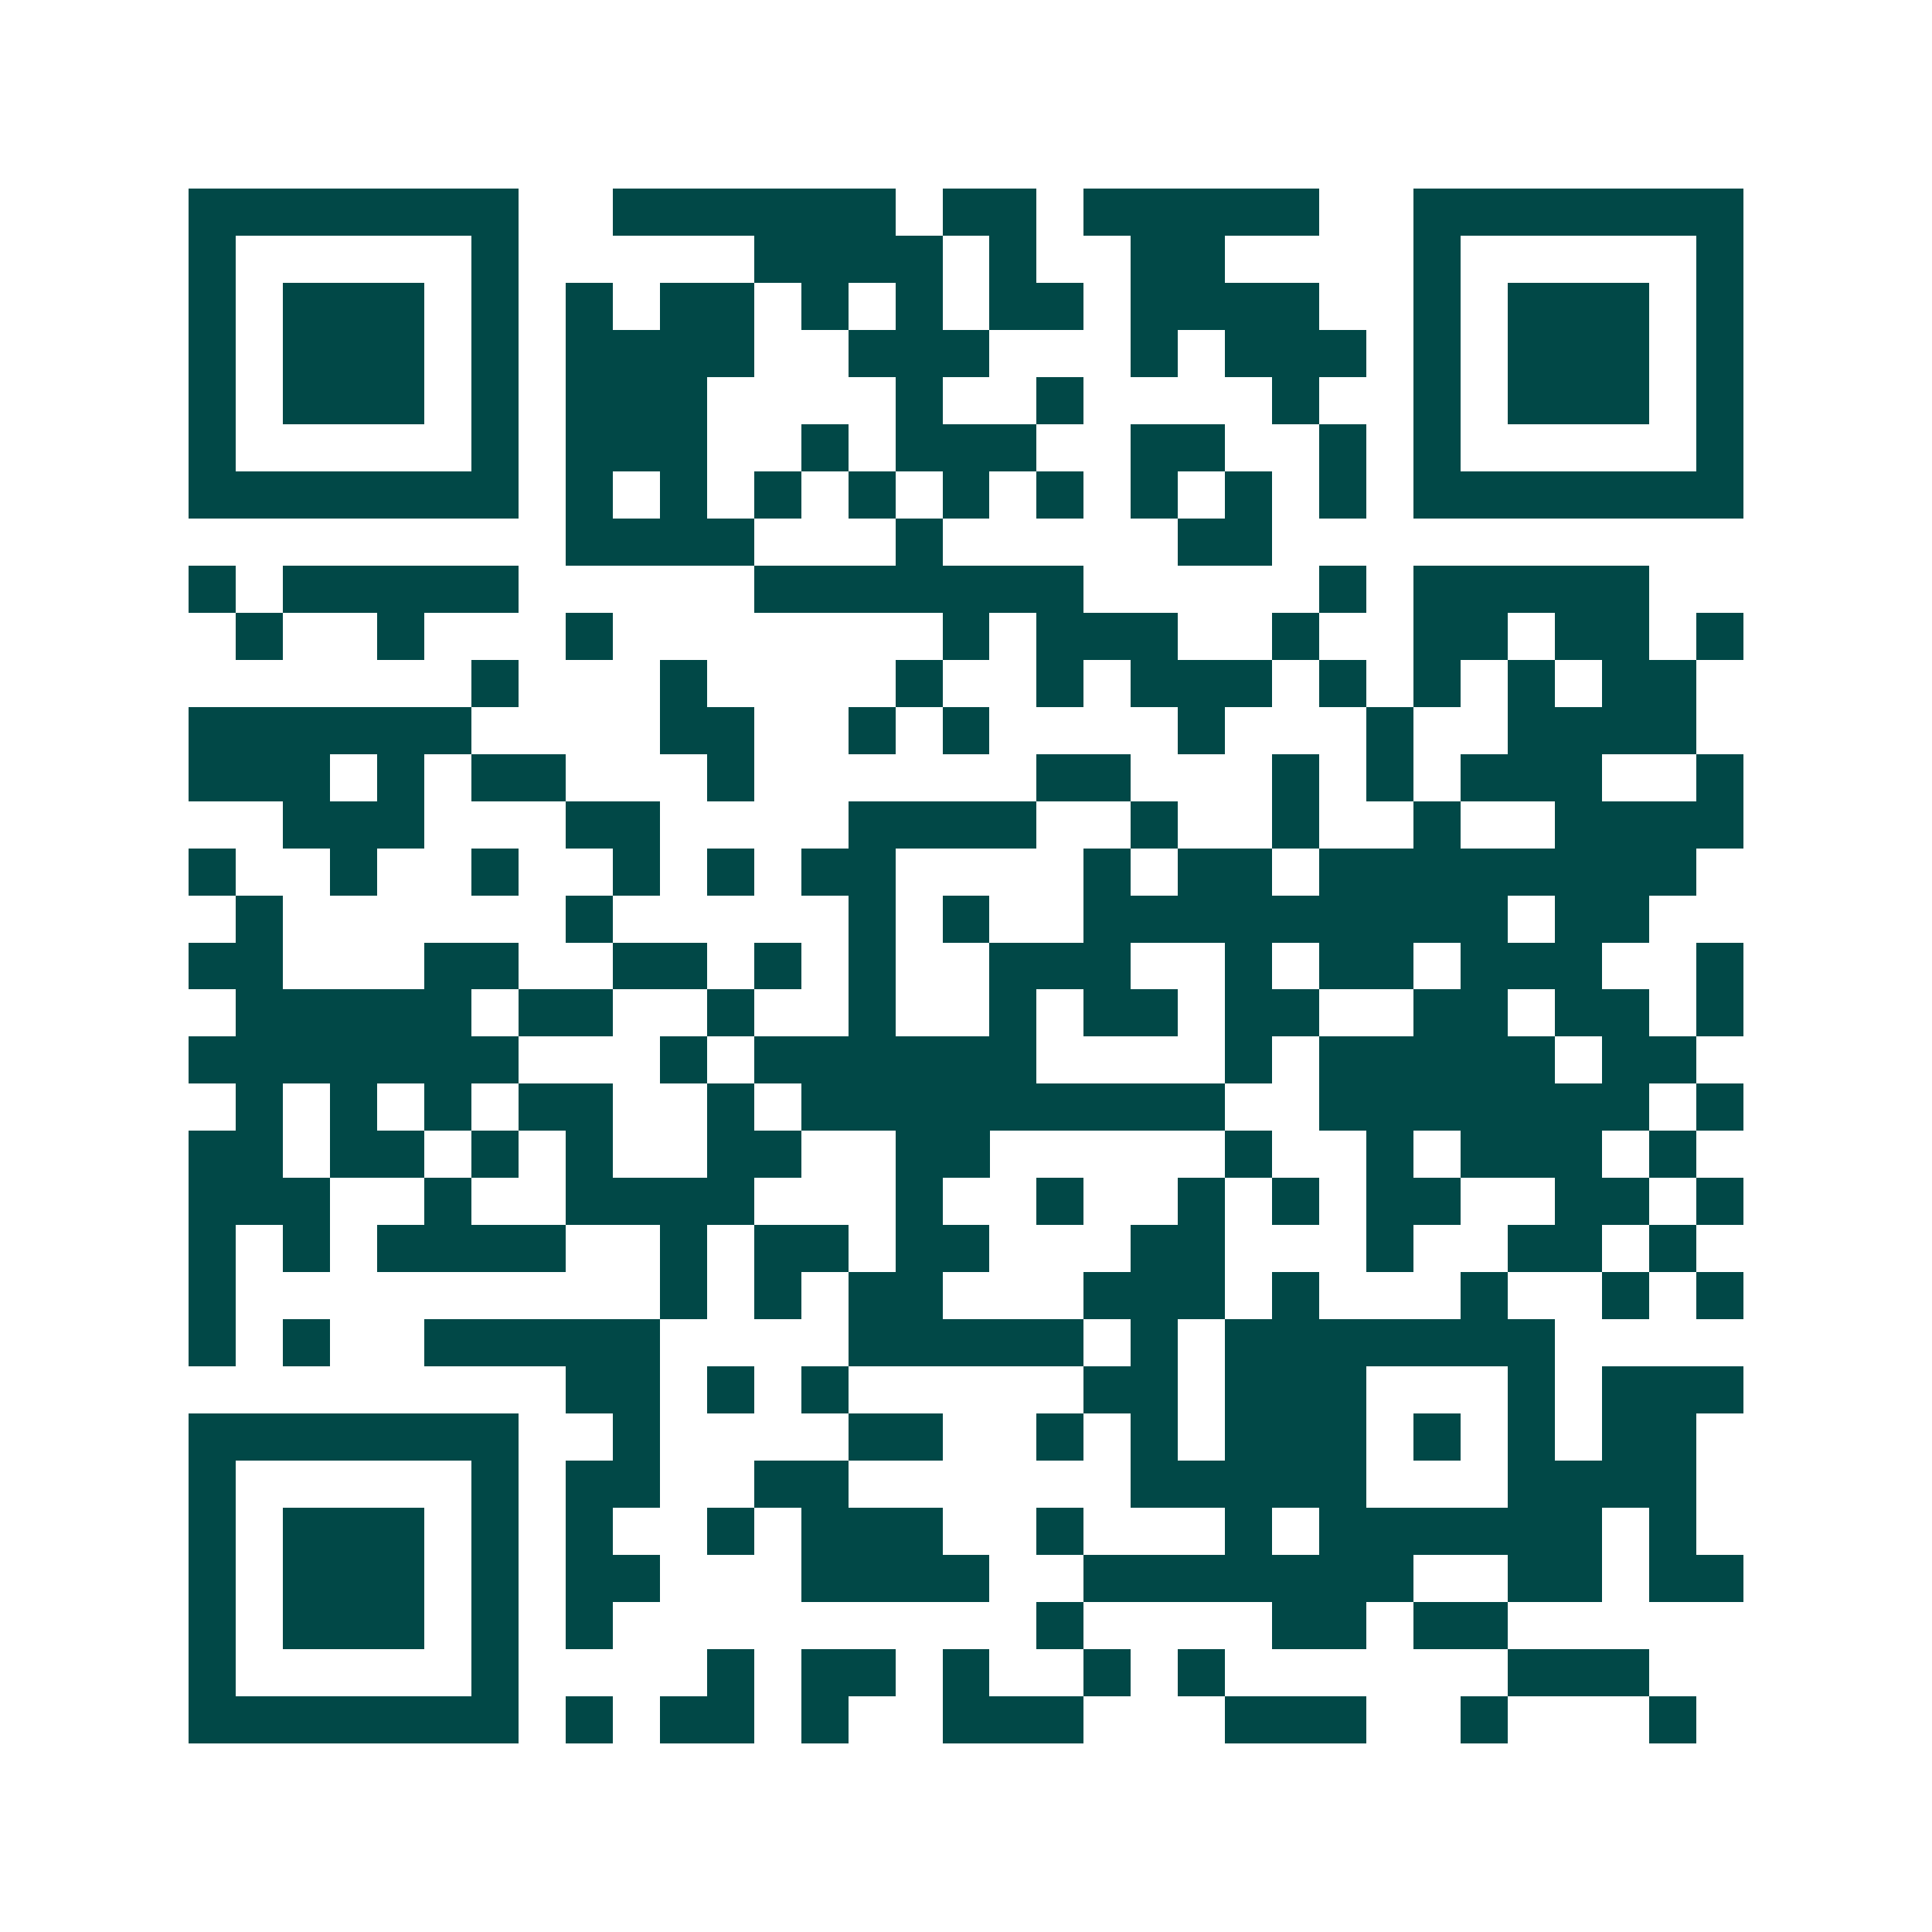 <svg xmlns="http://www.w3.org/2000/svg" width="200" height="200" viewBox="0 0 41 41" shape-rendering="crispEdges"><path fill="#ffffff" d="M0 0h41v41H0z"/><path stroke="#014847" d="M4 4.5h7m2 0h6m1 0h2m1 0h5m2 0h7M4 5.5h1m5 0h1m5 0h4m1 0h1m2 0h2m4 0h1m5 0h1M4 6.5h1m1 0h3m1 0h1m1 0h1m1 0h2m1 0h1m1 0h1m1 0h2m1 0h4m2 0h1m1 0h3m1 0h1M4 7.5h1m1 0h3m1 0h1m1 0h4m2 0h3m3 0h1m1 0h3m1 0h1m1 0h3m1 0h1M4 8.5h1m1 0h3m1 0h1m1 0h3m4 0h1m2 0h1m4 0h1m2 0h1m1 0h3m1 0h1M4 9.5h1m5 0h1m1 0h3m2 0h1m1 0h3m2 0h2m2 0h1m1 0h1m5 0h1M4 10.5h7m1 0h1m1 0h1m1 0h1m1 0h1m1 0h1m1 0h1m1 0h1m1 0h1m1 0h1m1 0h7M12 11.5h4m3 0h1m5 0h2M4 12.5h1m1 0h5m5 0h7m5 0h1m1 0h5M5 13.5h1m2 0h1m3 0h1m7 0h1m1 0h3m2 0h1m2 0h2m1 0h2m1 0h1M10 14.5h1m3 0h1m4 0h1m2 0h1m1 0h3m1 0h1m1 0h1m1 0h1m1 0h2M4 15.5h6m4 0h2m2 0h1m1 0h1m4 0h1m3 0h1m2 0h4M4 16.5h3m1 0h1m1 0h2m3 0h1m6 0h2m3 0h1m1 0h1m1 0h3m2 0h1M6 17.5h3m3 0h2m4 0h4m2 0h1m2 0h1m2 0h1m2 0h4M4 18.5h1m2 0h1m2 0h1m2 0h1m1 0h1m1 0h2m4 0h1m1 0h2m1 0h8M5 19.5h1m6 0h1m5 0h1m1 0h1m2 0h9m1 0h2M4 20.5h2m3 0h2m2 0h2m1 0h1m1 0h1m2 0h3m2 0h1m1 0h2m1 0h3m2 0h1M5 21.5h5m1 0h2m2 0h1m2 0h1m2 0h1m1 0h2m1 0h2m2 0h2m1 0h2m1 0h1M4 22.5h7m3 0h1m1 0h6m4 0h1m1 0h5m1 0h2M5 23.5h1m1 0h1m1 0h1m1 0h2m2 0h1m1 0h9m2 0h7m1 0h1M4 24.5h2m1 0h2m1 0h1m1 0h1m2 0h2m2 0h2m5 0h1m2 0h1m1 0h3m1 0h1M4 25.5h3m2 0h1m2 0h4m3 0h1m2 0h1m2 0h1m1 0h1m1 0h2m2 0h2m1 0h1M4 26.5h1m1 0h1m1 0h4m2 0h1m1 0h2m1 0h2m3 0h2m3 0h1m2 0h2m1 0h1M4 27.5h1m9 0h1m1 0h1m1 0h2m3 0h3m1 0h1m3 0h1m2 0h1m1 0h1M4 28.5h1m1 0h1m2 0h5m4 0h5m1 0h1m1 0h7M12 29.5h2m1 0h1m1 0h1m5 0h2m1 0h3m3 0h1m1 0h3M4 30.5h7m2 0h1m4 0h2m2 0h1m1 0h1m1 0h3m1 0h1m1 0h1m1 0h2M4 31.5h1m5 0h1m1 0h2m2 0h2m6 0h5m3 0h4M4 32.5h1m1 0h3m1 0h1m1 0h1m2 0h1m1 0h3m2 0h1m3 0h1m1 0h6m1 0h1M4 33.5h1m1 0h3m1 0h1m1 0h2m3 0h4m2 0h7m2 0h2m1 0h2M4 34.5h1m1 0h3m1 0h1m1 0h1m9 0h1m4 0h2m1 0h2M4 35.5h1m5 0h1m4 0h1m1 0h2m1 0h1m2 0h1m1 0h1m6 0h3M4 36.5h7m1 0h1m1 0h2m1 0h1m2 0h3m3 0h3m2 0h1m3 0h1"/></svg>
